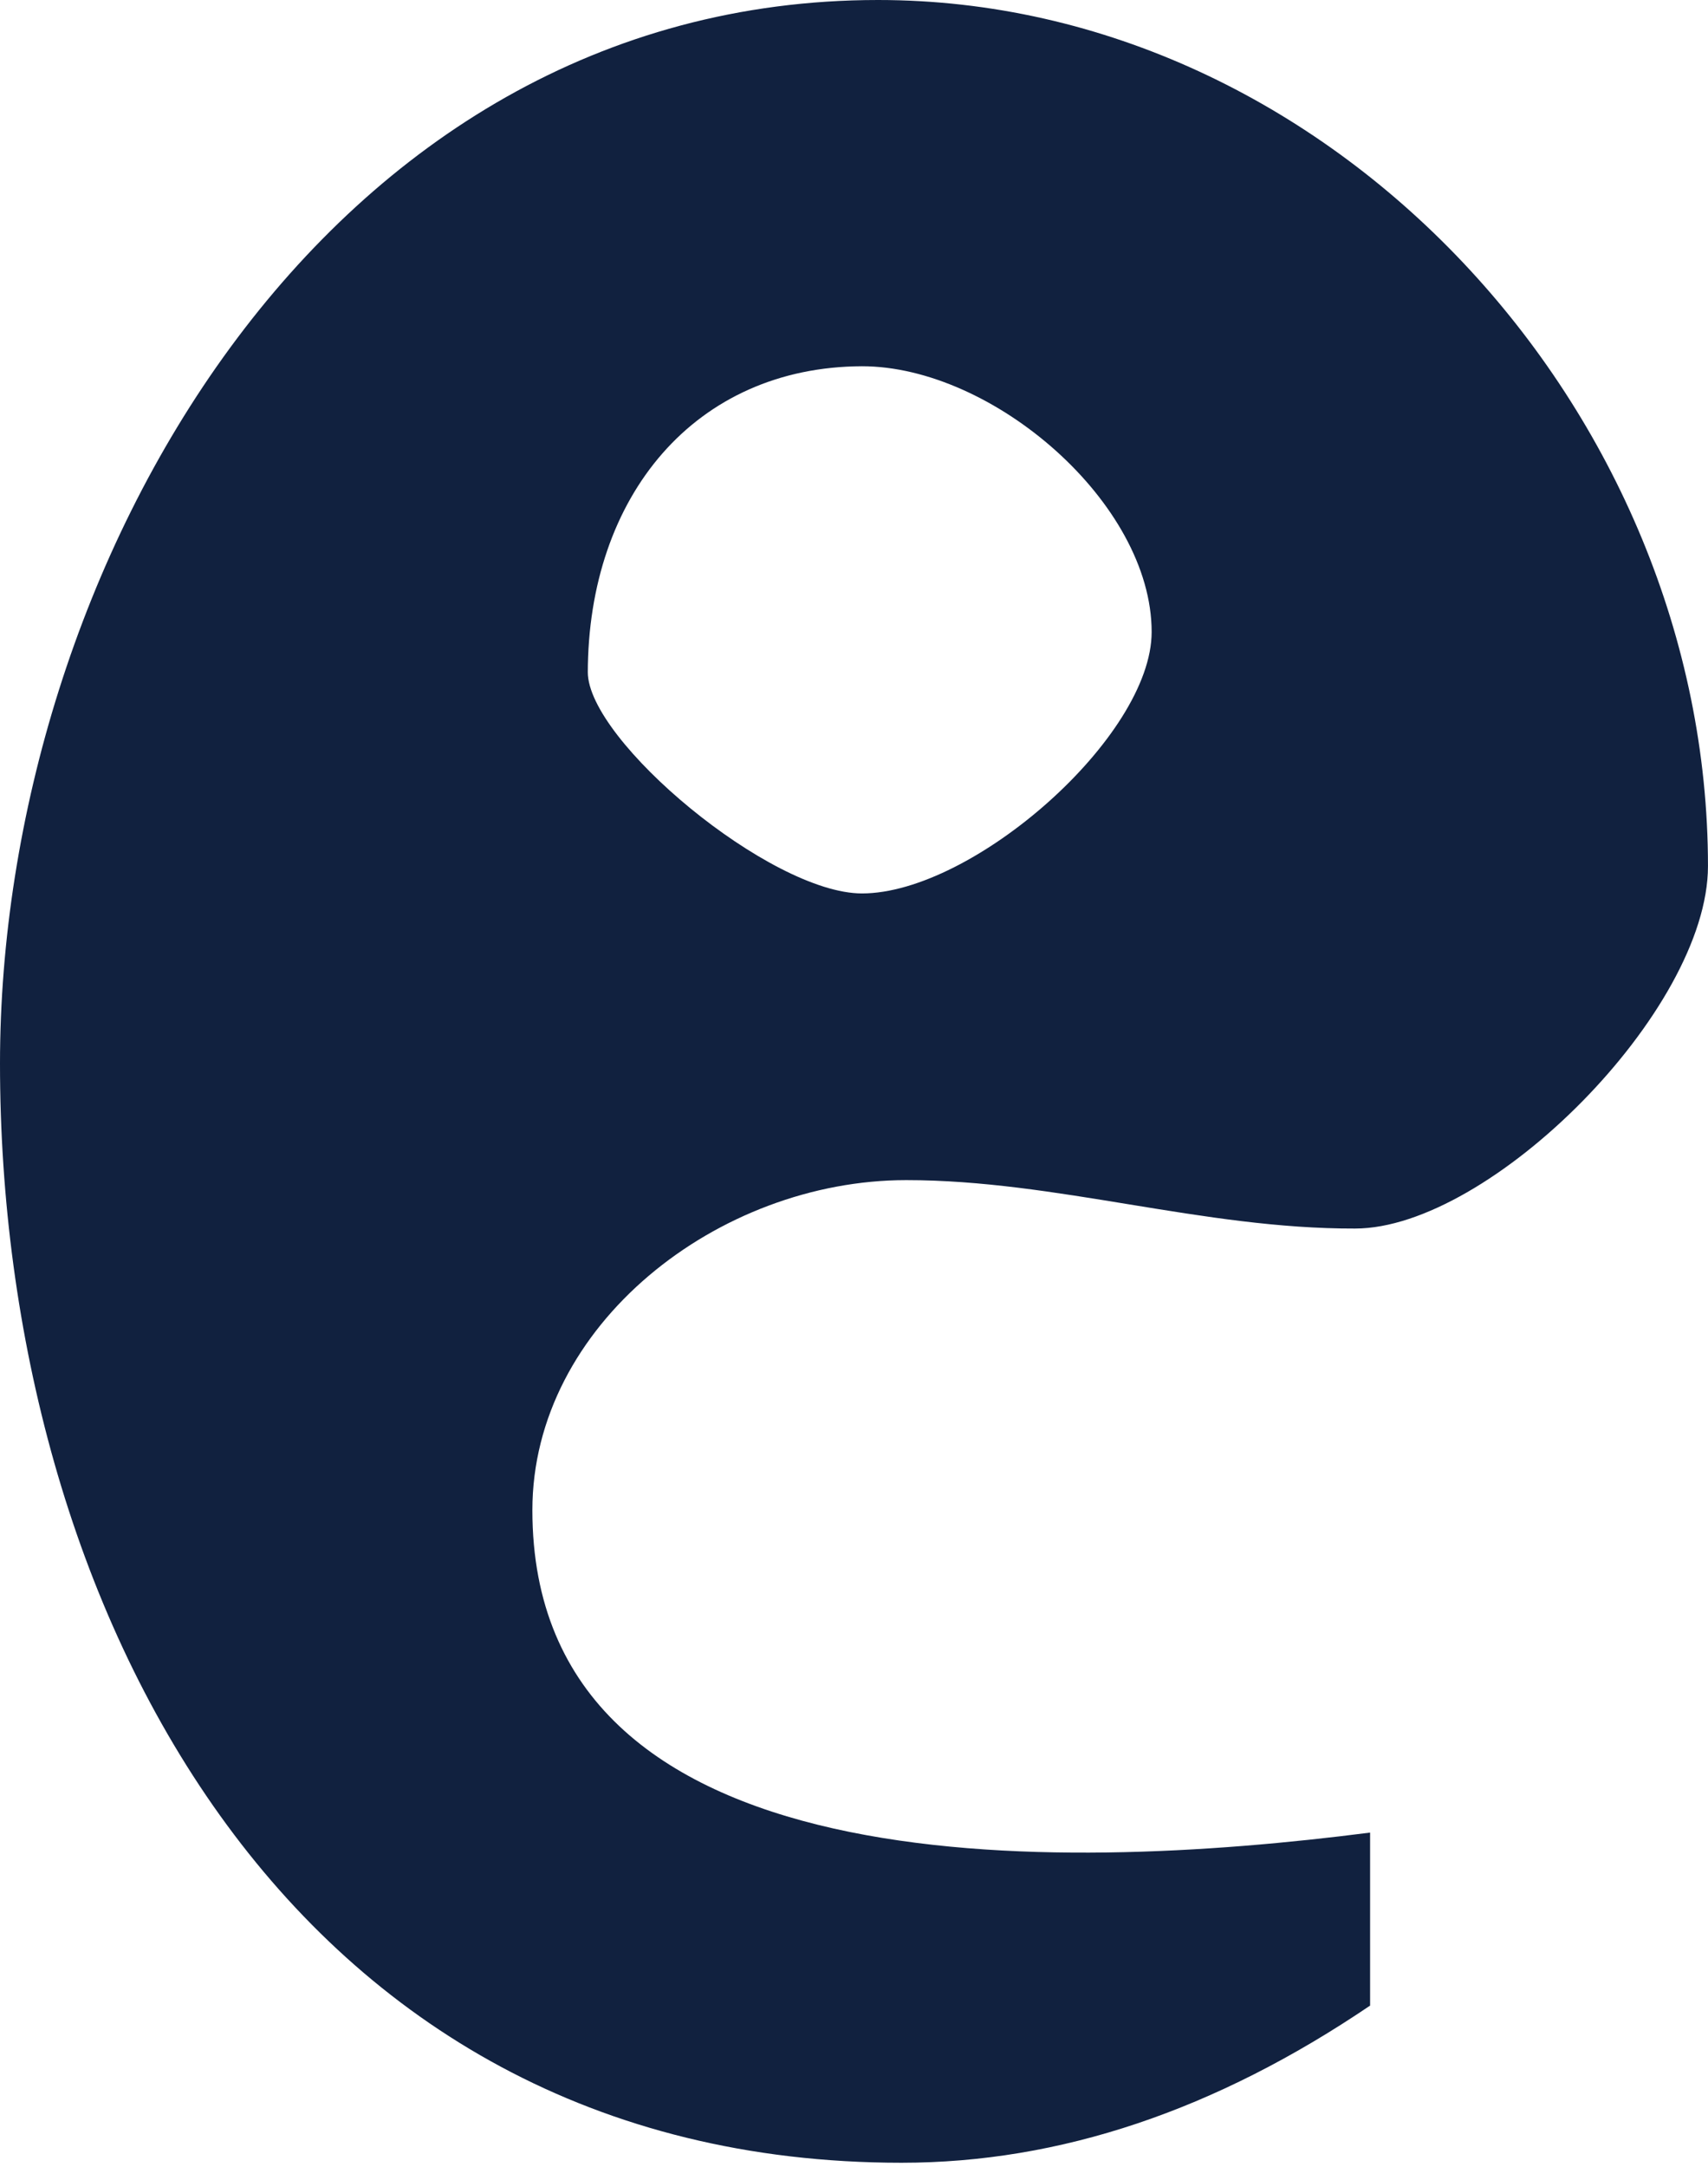 <?xml version="1.0" encoding="UTF-8"?> <svg xmlns="http://www.w3.org/2000/svg" width="56" height="71" viewBox="0 0 56 71" fill="none"> <path d="M29.714 38.67C23.554 38.67 17.455 43.414 17.455 49.485C17.455 61.896 34.638 61.371 44.921 60.05V65.719C39.849 69.153 34.751 70.869 29.56 70.869C9.379 70.869 -3.7601e-06 52.523 -3.7601e-06 34.852C-3.7601e-06 18.727 10.555 9.52477e-07 28.79 9.52477e-07C43.637 9.52477e-07 55.999 13.467 55.999 28.381C55.999 33.12 48.853 40.257 44.428 40.257C39.438 40.272 34.638 38.67 29.714 38.67ZM19.272 22.024C19.272 24.266 25.258 29.276 28.262 29.276C31.896 29.276 37.759 24.142 37.759 20.708C37.759 16.485 32.553 12.001 28.262 12.001C22.804 12.021 19.272 16.24 19.272 22.066V22.024Z" fill="#11213F"></path> </svg> 
